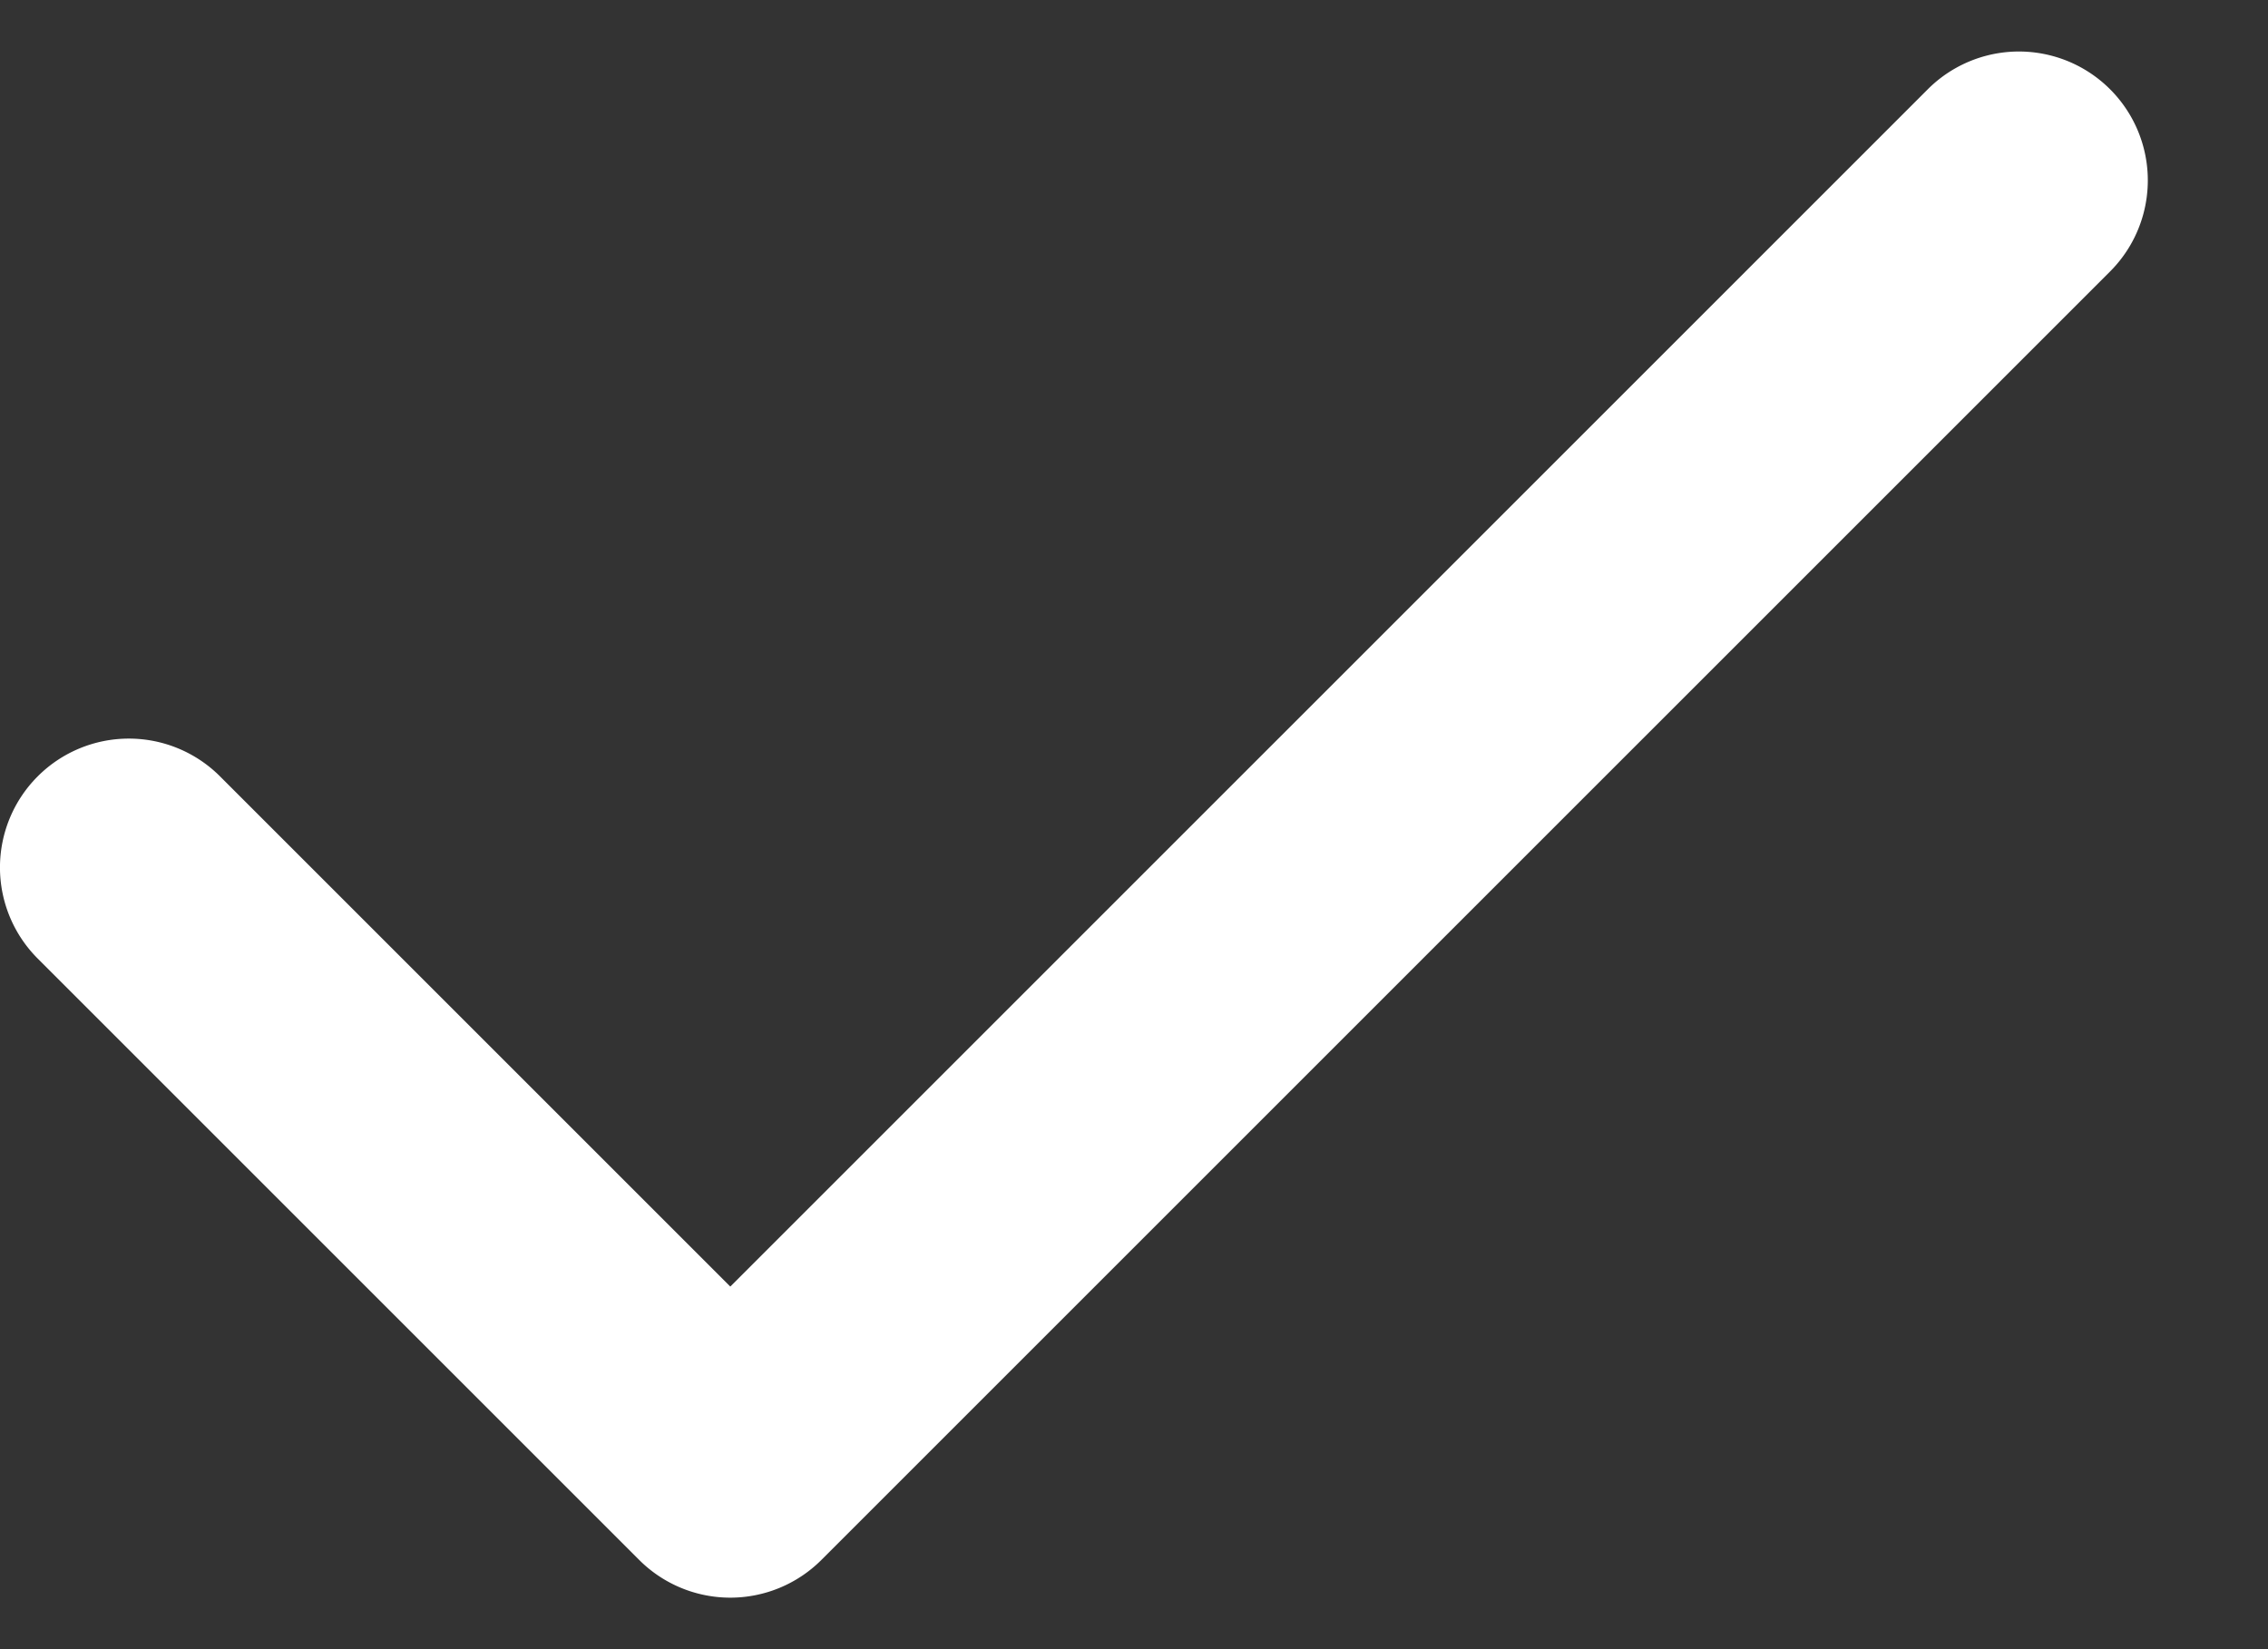 <svg xmlns="http://www.w3.org/2000/svg" width="11" height="8" fill="none" viewBox="0 0 11 8"><rect x="0" y="0" width="11" height="8" fill="#333333" stroke="none"/><path fill="#fff" fill-rule="evenodd" d="M.183 3.766a.625.625 0 0 1 .884 0l2.475 2.475L9.35.433a.625.625 0 1 1 .884.884l-6.25 6.25a.625.625 0 0 1-.884 0L.183 4.65a.625.625 0 0 1 0-.884" clip-rule="evenodd"/></svg>